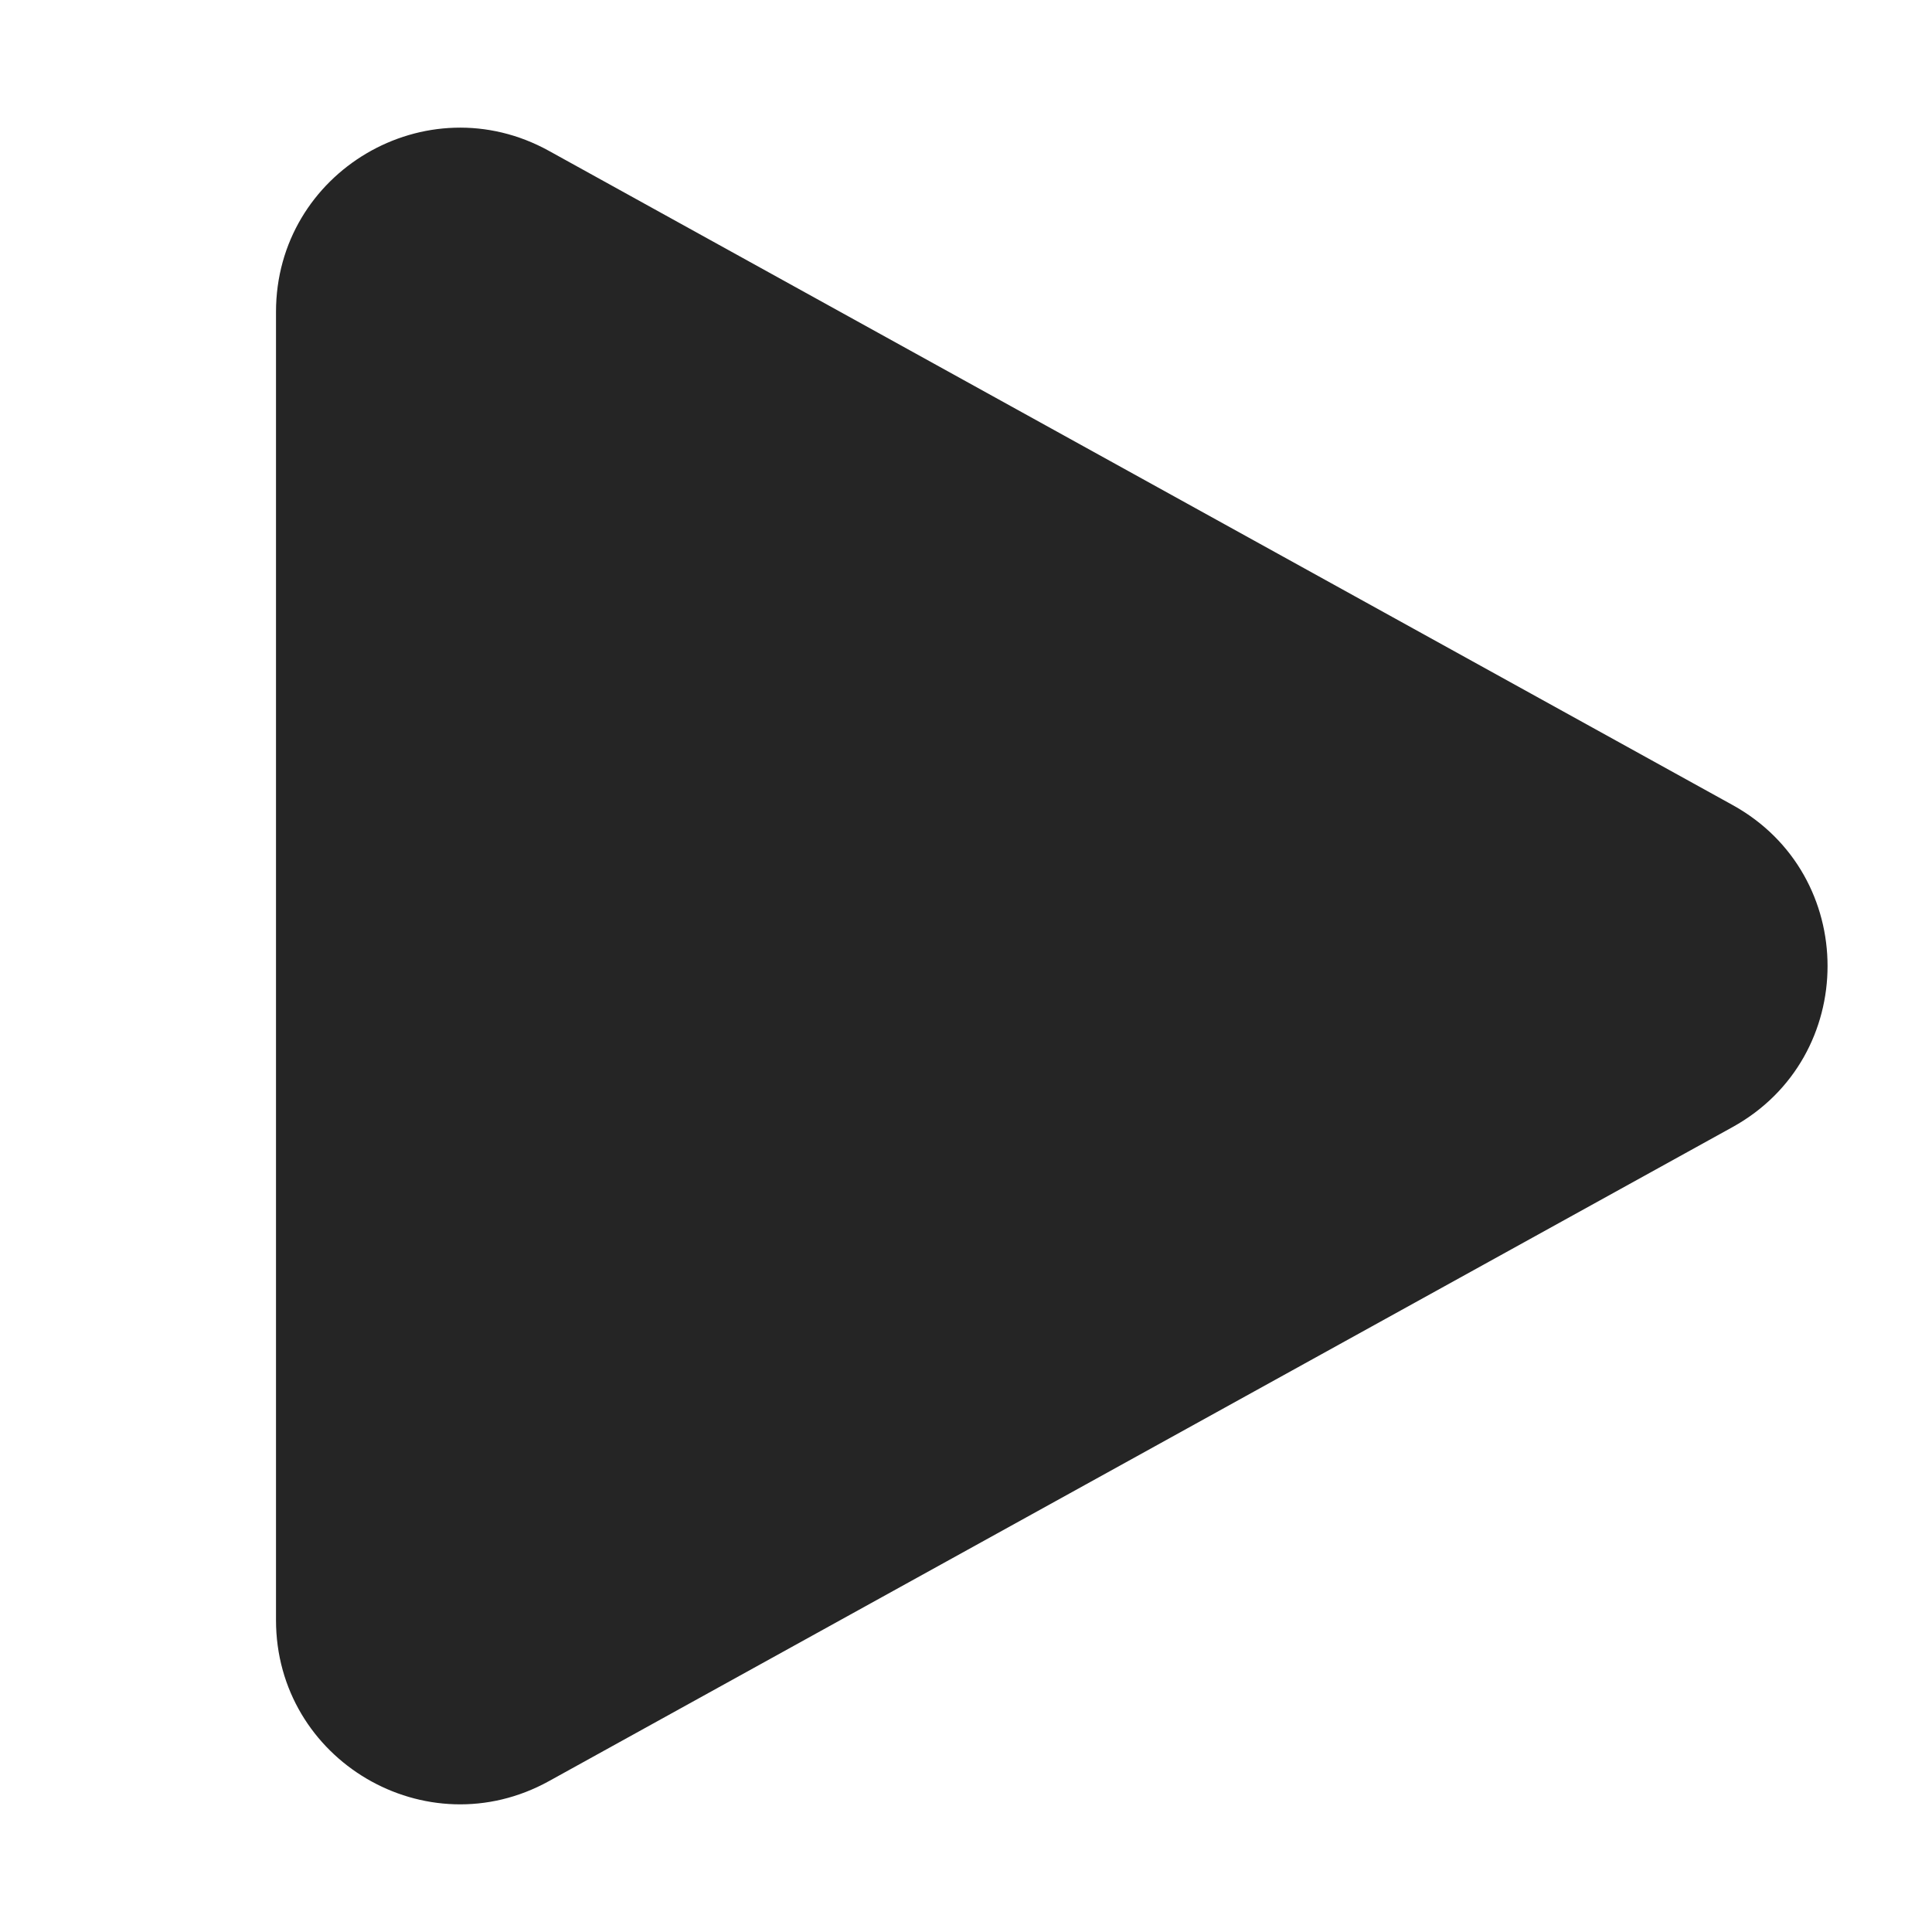 <svg width="21" height="21" viewBox="0 0 21 21" fill="none" xmlns="http://www.w3.org/2000/svg">
<path d="M3 3.39C3 1.867 4.634 0.903 5.967 1.64L18.832 8.75C20.209 9.51 20.209 11.49 18.832 12.251L5.967 19.36C4.634 20.097 3 19.133 3 17.61V3.39Z" fill="#252525"/>
</svg>
